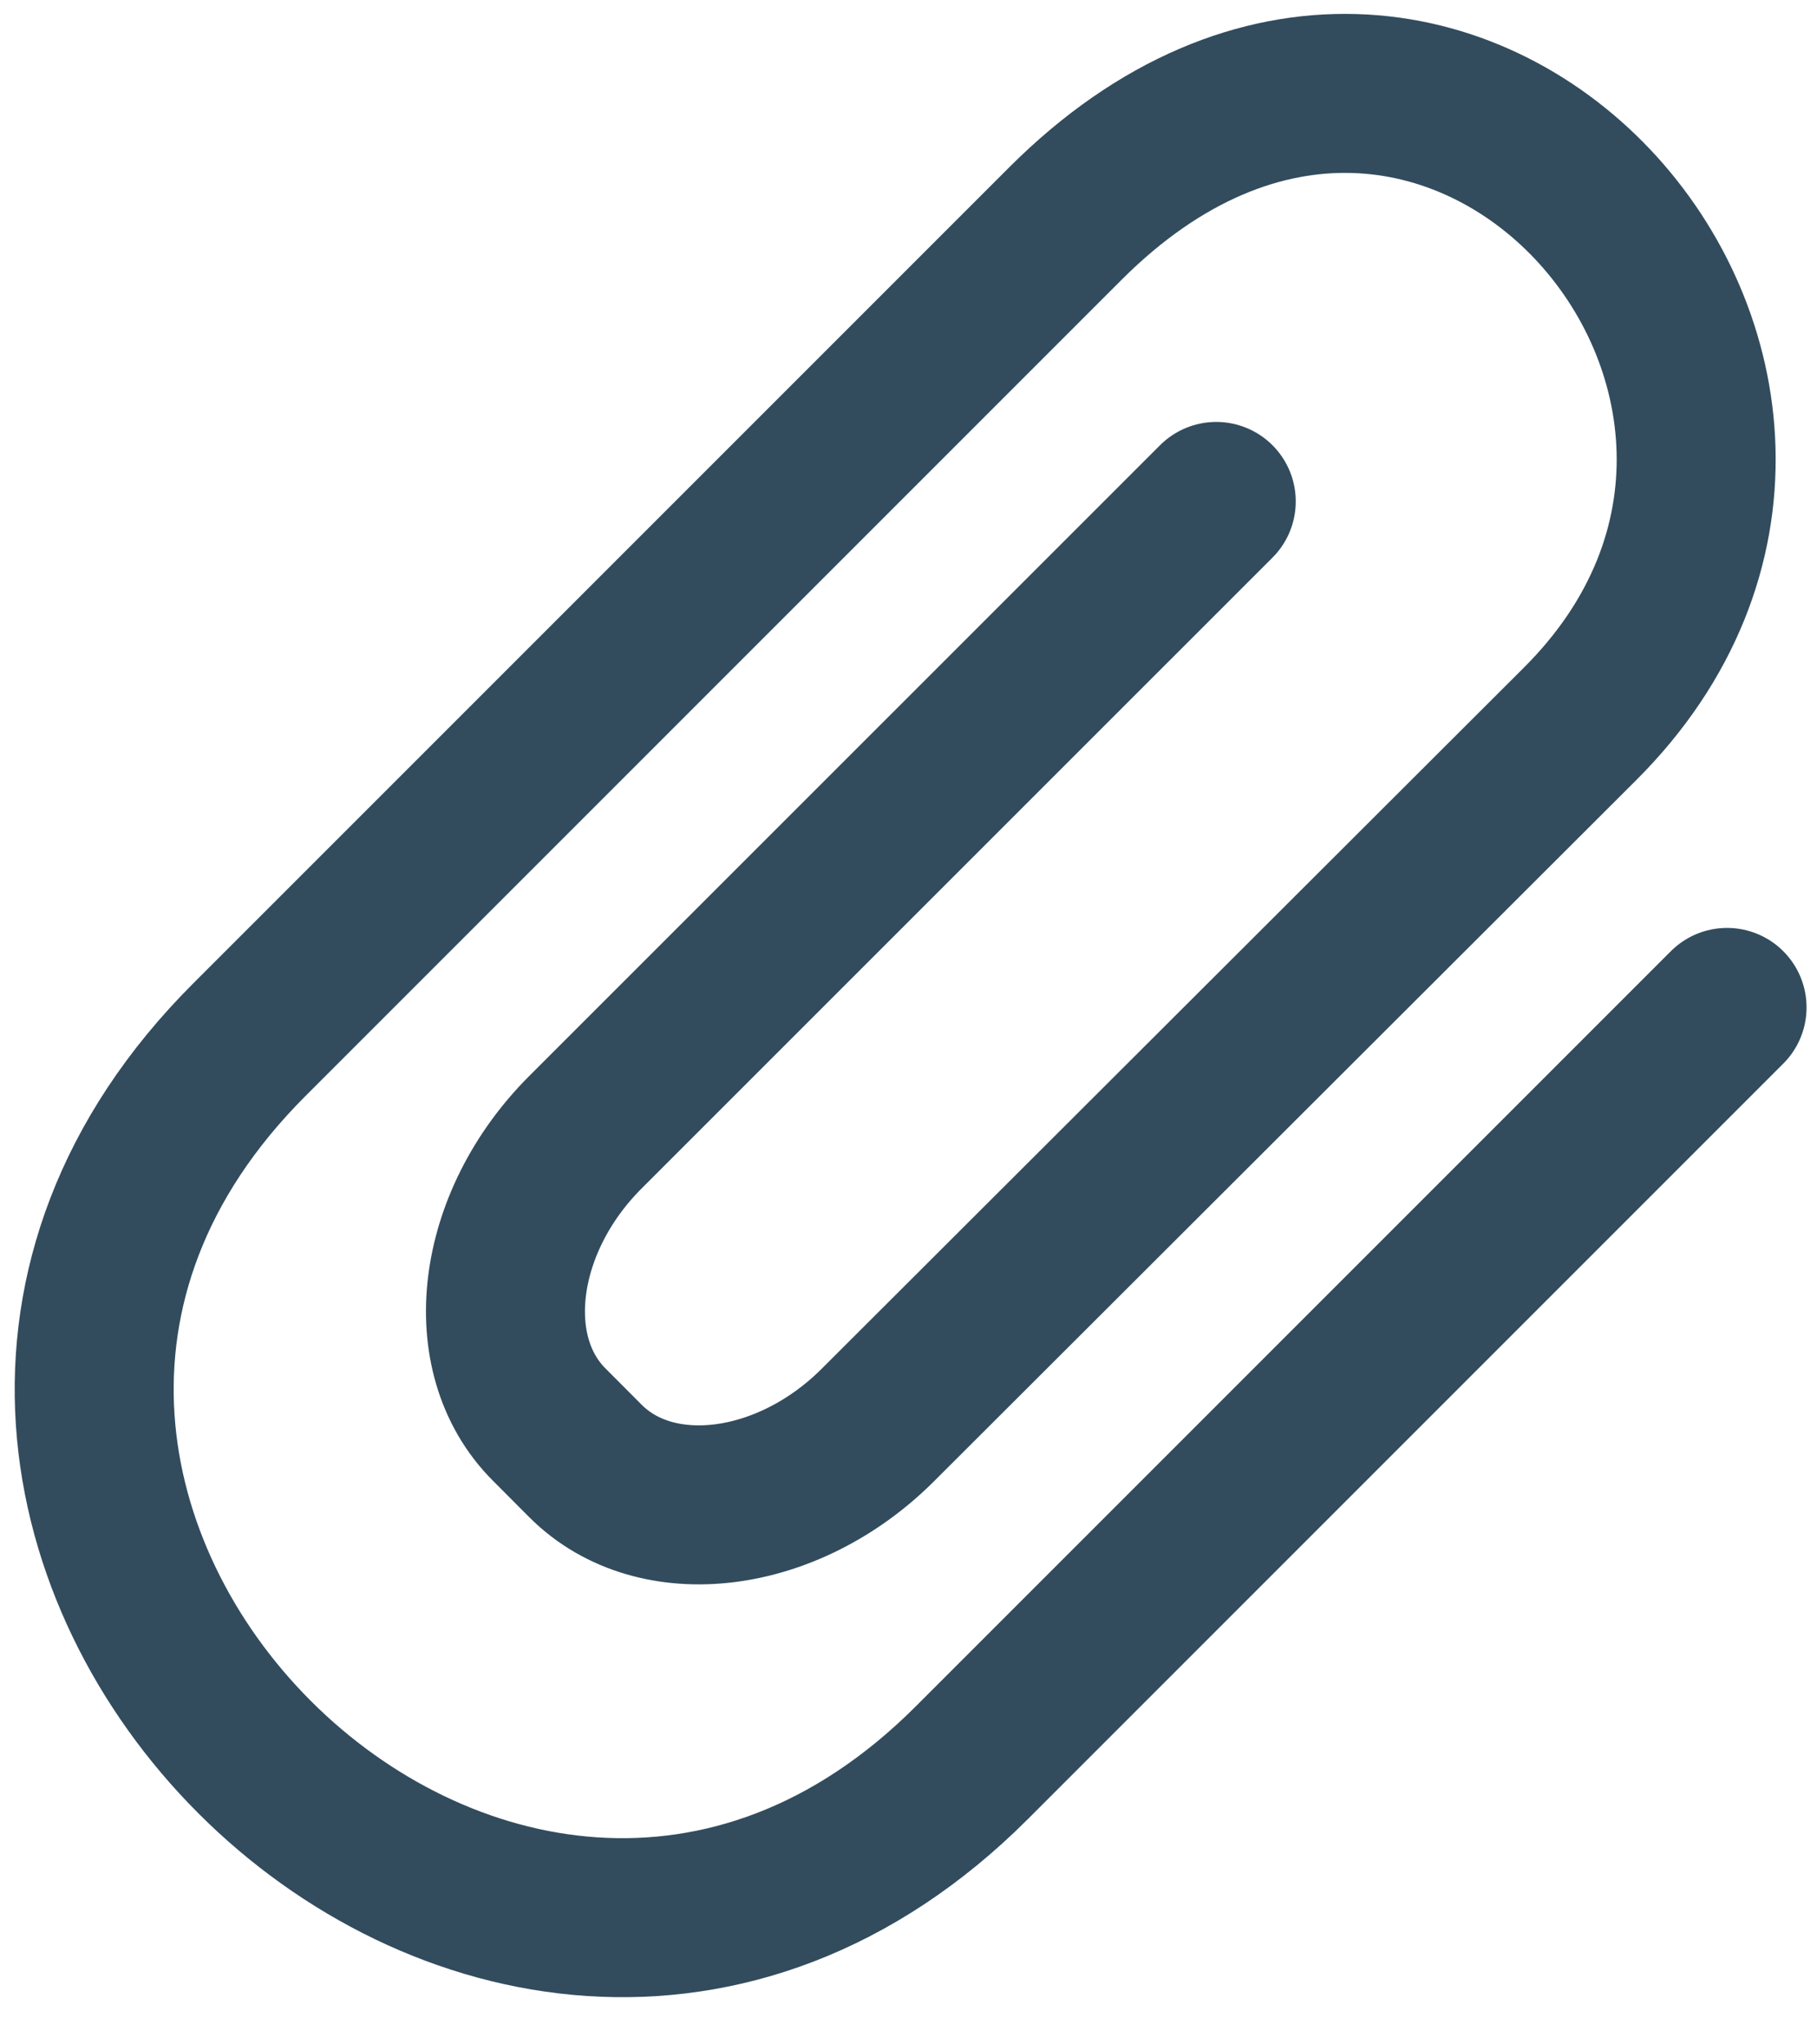 <svg xmlns="http://www.w3.org/2000/svg" viewBox="0 0 16 18"><path d="M15.208 8.87l-6.65 6.65C4.38 19.698-1.984 13.334 2.194 9.156l7.188-7.188c3.355-3.354 7.514 1.433 4.53 4.407L7.73 12.547c-.795.794-1.953.937-2.573.318l-.321-.322c-.62-.62-.475-1.78.318-2.573l5.556-5.555" stroke="#324C5E" stroke-width="1.4" fill="none" fill-rule="evenodd" stroke-linecap="round" stroke-linejoin="round"/></svg>